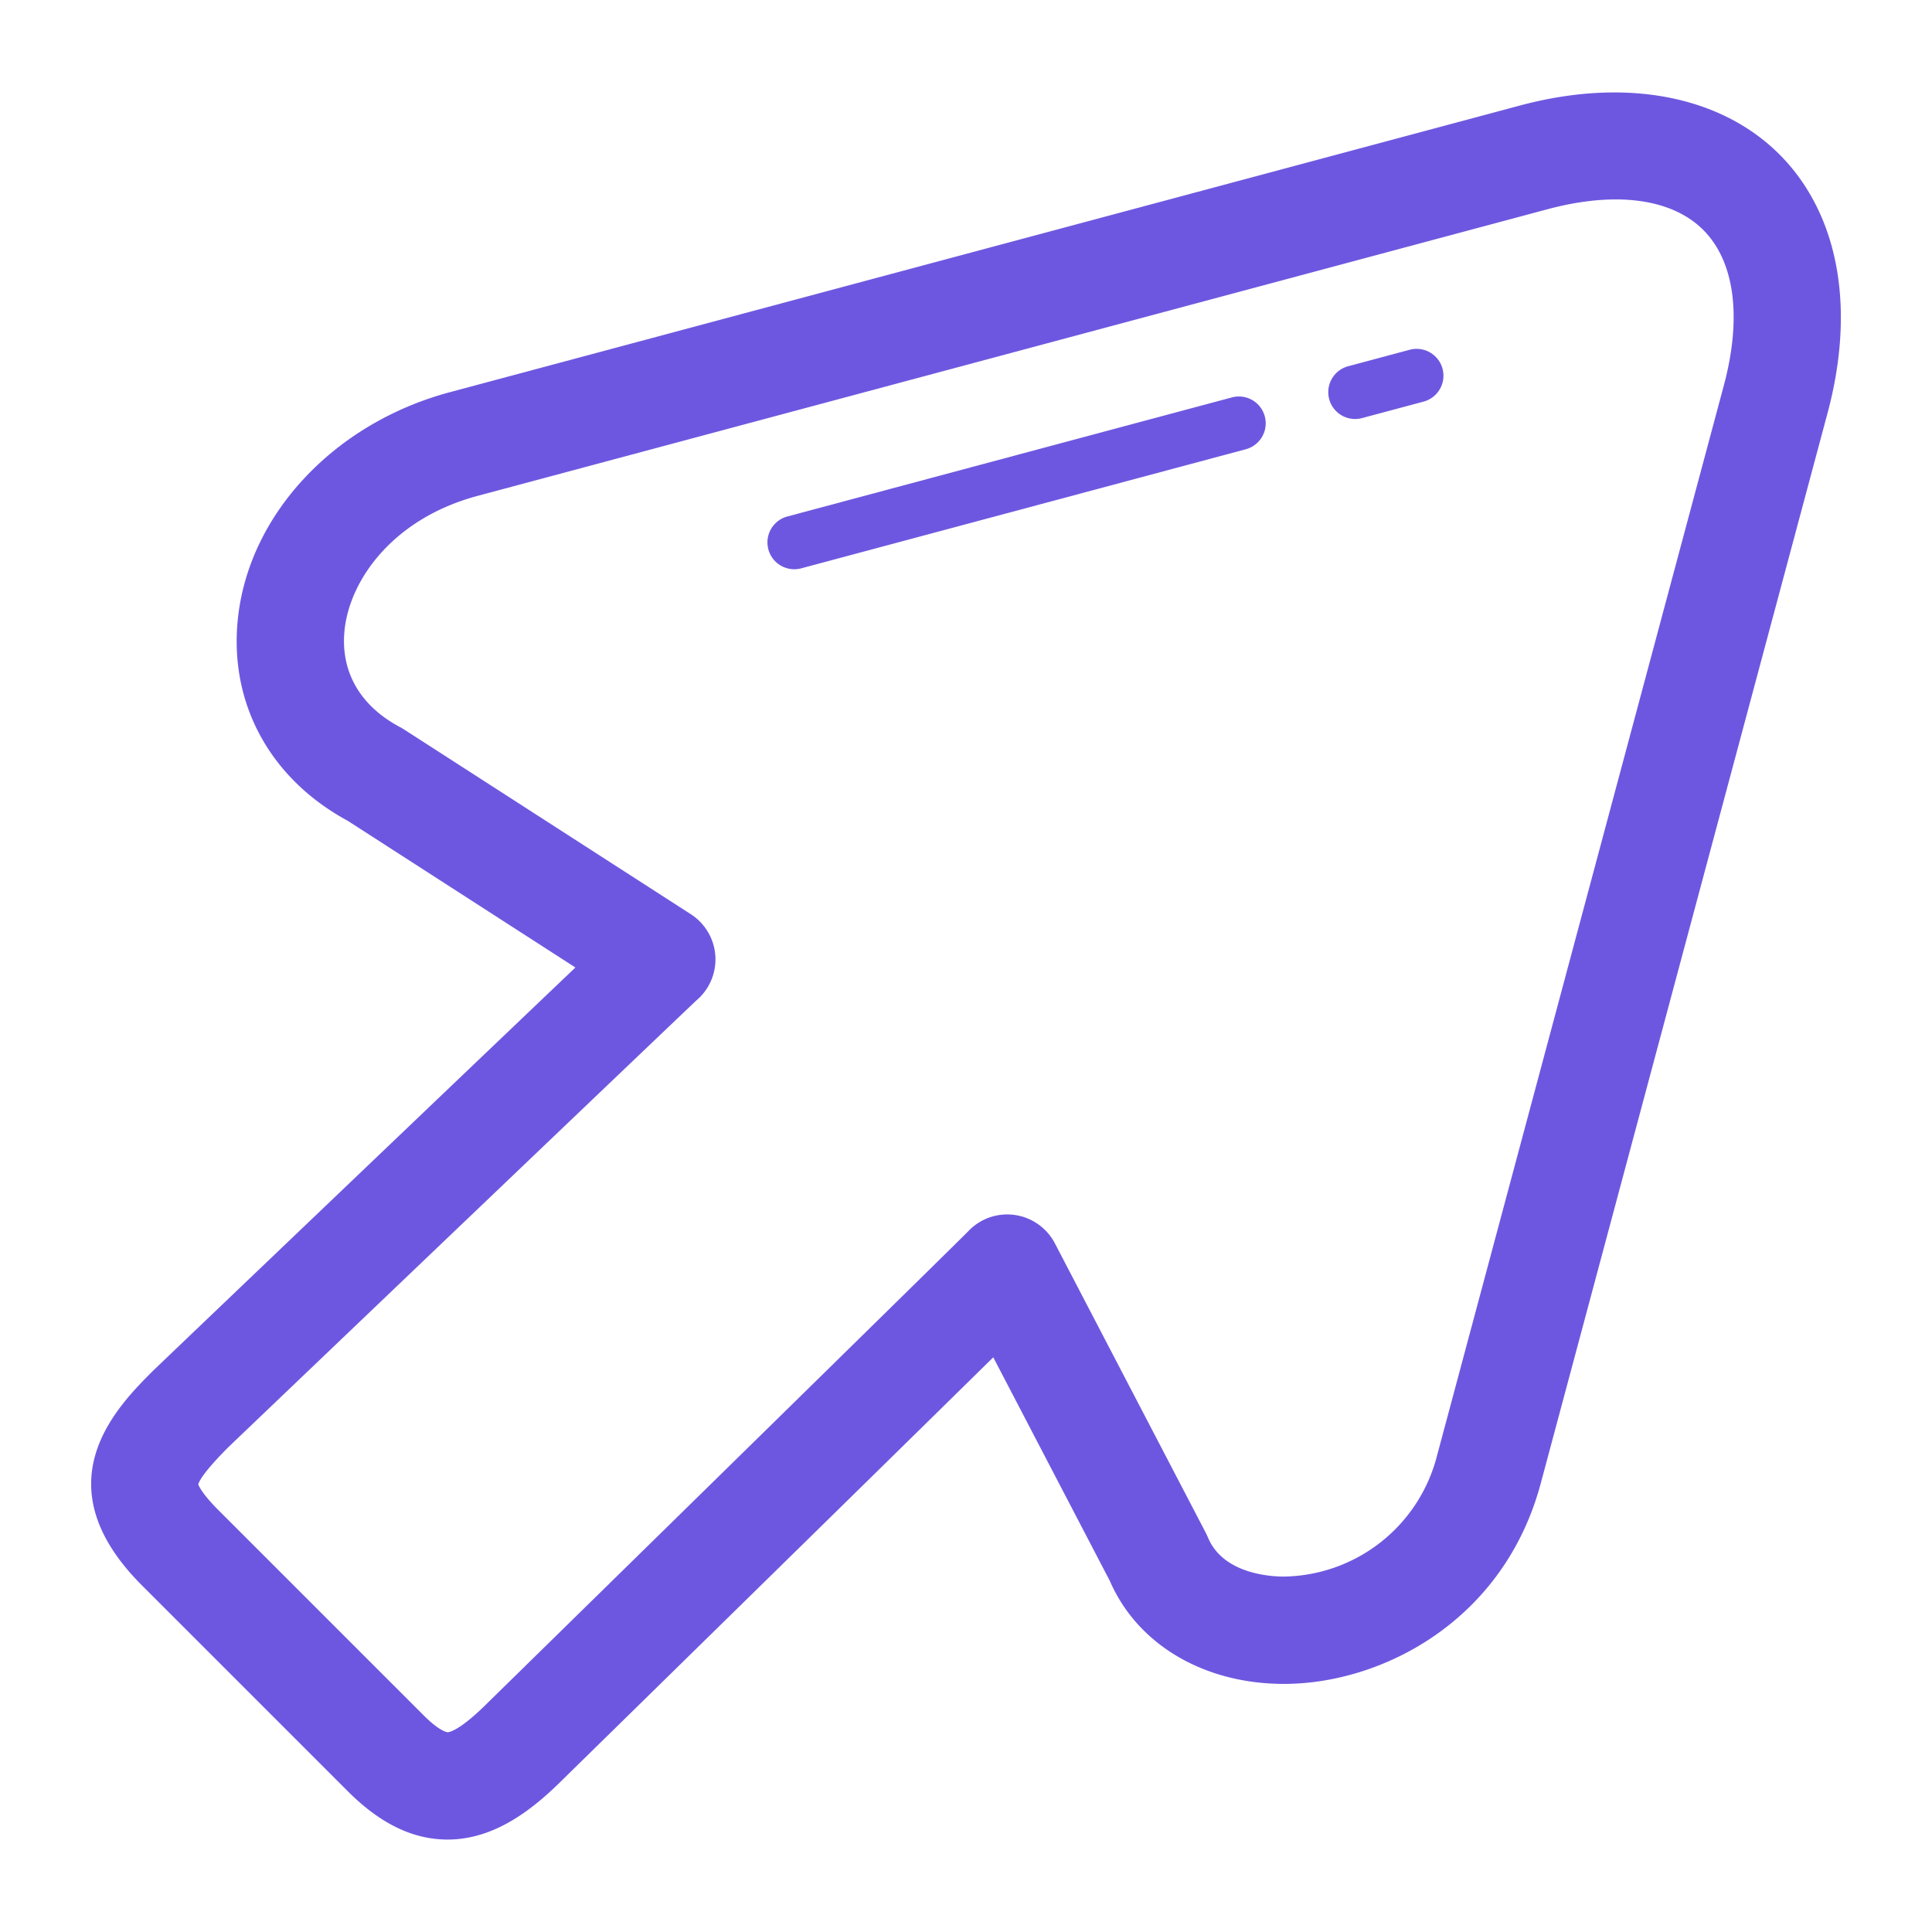 <?xml version="1.0" encoding="UTF-8"?> <svg xmlns="http://www.w3.org/2000/svg" xml:space="preserve" width="800" height="800" fill="#6E57E0" viewBox="0 0 72 72"><path d="M50.5 15.615a1 1 0 0 1-.258-1.966l2.292-.614a1 1 0 1 1 .518 1.932l-2.292.614a1.015 1.015 0 0 1-.26.034zM29.6 21.214a1 1 0 0 1-.258-1.966L45.91 14.81a1 1 0 0 1 .518 1.932L29.86 21.18a.973.973 0 0 1-.26.034z"></path><path d="M16.683 68.555c-1.294 0-2.514-.591-3.729-1.808l-7.662-7.662c-3.796-3.795-.944-6.646.426-8.016 9.247-8.834 13.635-13.021 15.726-15.013l-8.48-5.464c-2.923-1.584-4.451-4.418-4.092-7.599.437-3.862 3.607-7.229 7.889-8.376L56.639 3.934c4.353-1.169 8.198-.206 10.292 2.523 1.707 2.225 2.124 5.401 1.175 8.943L57.42 55.278c-1.375 5.136-5.925 7.476-9.57 7.476-2.984 0-5.461-1.468-6.489-3.837l-4.345-8.334c-2.166 2.132-6.655 6.537-16.01 15.703-1.048 1.048-2.502 2.269-4.323 2.269zM7.388 55.326c.008 0 .095.294.731.931l7.662 7.662c.629.629.898.636.901.636.041 0 .429-.031 1.508-1.111 4.799-4.701 17.277-16.933 17.89-17.555a1.995 1.995 0 0 1 1.67-.619 2.004 2.004 0 0 1 1.561 1.063l5.632 10.804c.026.052.051.104.073.158.563 1.354 2.311 1.459 2.833 1.459a5.984 5.984 0 0 0 5.706-4.511l10.687-39.877c.62-2.314.448-4.258-.484-5.474-.927-1.207-2.438-1.46-3.544-1.46-.781 0-1.636.123-2.54.365L17.795 18.481c-3.127.838-4.739 3.097-4.95 4.963-.176 1.558.559 2.856 2.068 3.656.051.026.1.056.147.086l10.687 6.885a2.003 2.003 0 0 1 .206 3.212c-.377.35-12.721 12.138-17.441 16.647-.944.945-1.101 1.291-1.124 1.396z"></path></svg> 